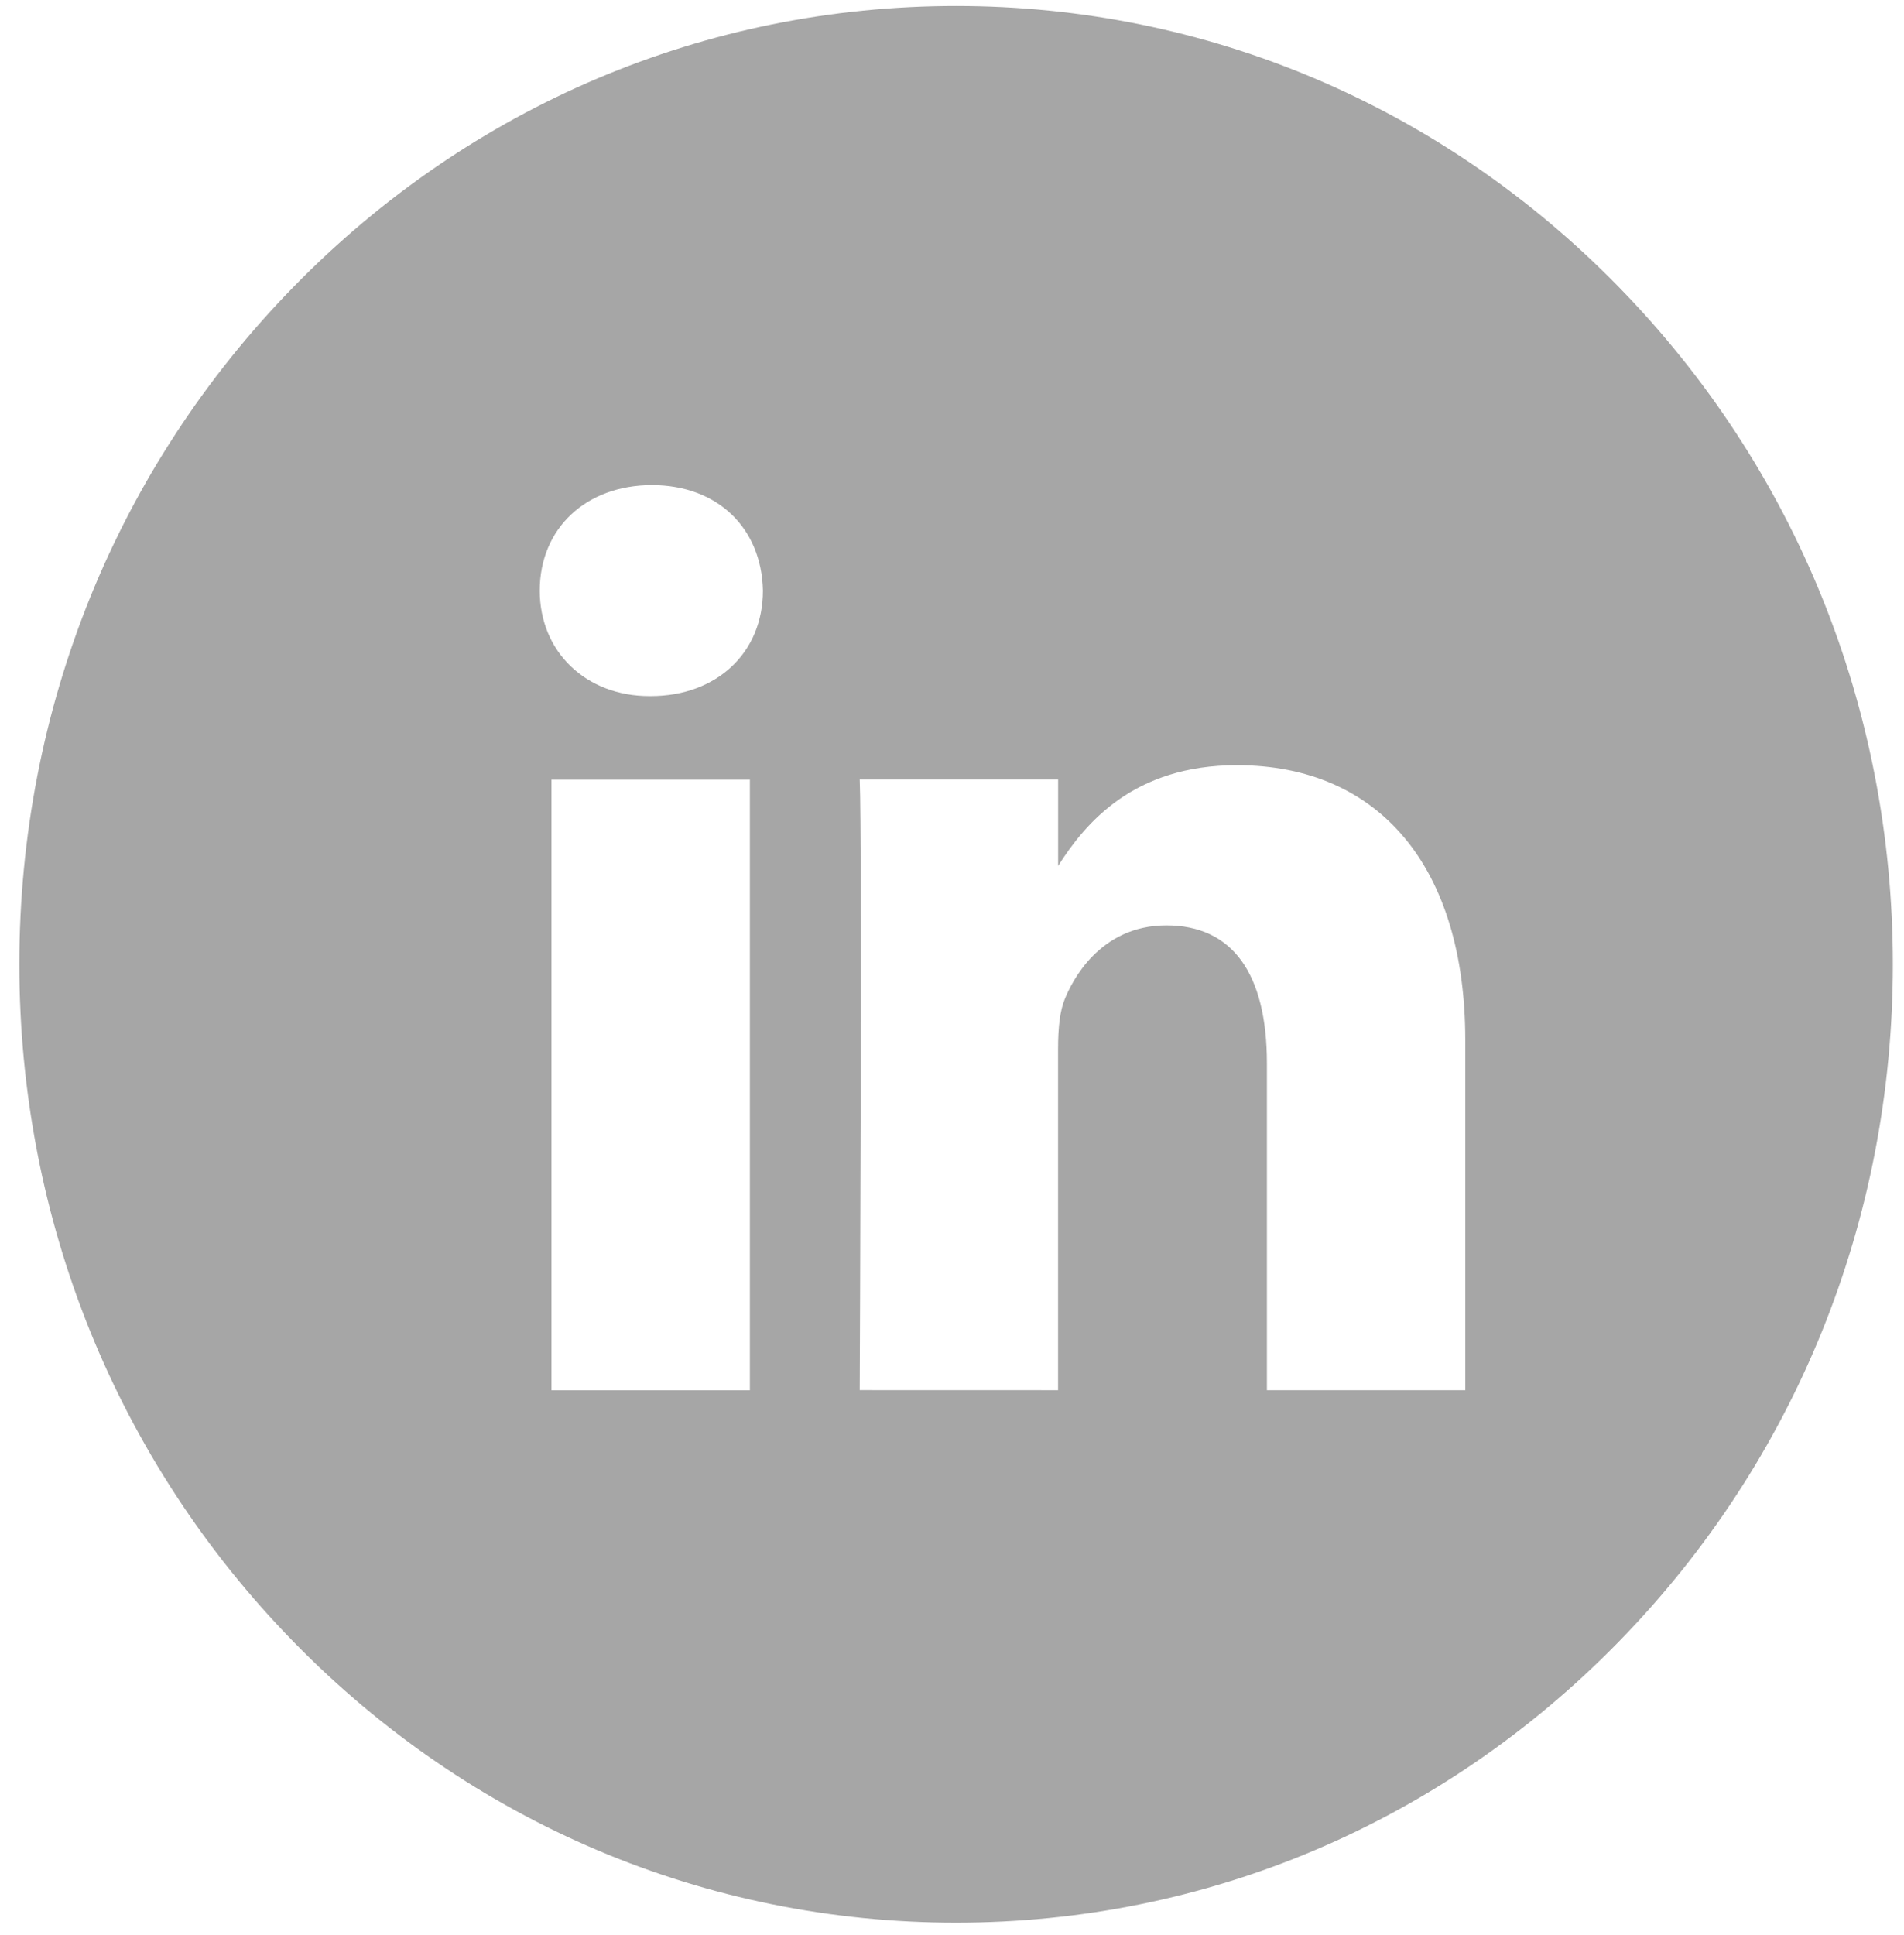<svg width="63" height="64" viewBox="0 0 63 64" fill="none" xmlns="http://www.w3.org/2000/svg">
<path opacity="0.35" fill-rule="evenodd" clip-rule="evenodd" d="M31.635 63.6C23.356 63.6 15.572 60.302 9.718 54.315C3.864 48.328 0.64 40.367 0.64 31.899C0.64 23.432 3.864 15.471 9.718 9.484C15.572 3.497 23.356 0.199 31.635 0.199C39.915 0.199 47.699 3.497 53.553 9.484C59.407 15.471 62.631 23.432 62.631 31.899C62.631 40.367 59.407 48.328 53.553 54.315C47.699 60.302 39.915 63.6 31.635 63.6ZM38.594 30.611C40.77 30.611 41.92 32.191 41.92 35.179V45.986H48.483V34.403C48.483 28.711 45.658 25.312 40.926 25.312C37.518 25.312 35.918 27.214 35.011 28.644V25.785H28.446C28.53 27.646 28.447 45.801 28.446 45.984L35.009 45.986V34.705C35.009 33.952 35.078 33.431 35.225 33.066C35.452 32.49 36.366 30.611 38.594 30.611ZM18.247 25.789V45.989H24.812V25.789H18.247ZM21.573 16.047C19.386 16.047 17.859 17.482 17.859 19.537C17.859 21.558 19.385 23.026 21.487 23.026H21.529C23.716 23.026 25.244 21.591 25.244 19.537C25.2 17.45 23.725 16.047 21.573 16.047H21.573Z" fill="black"/>
</svg>
